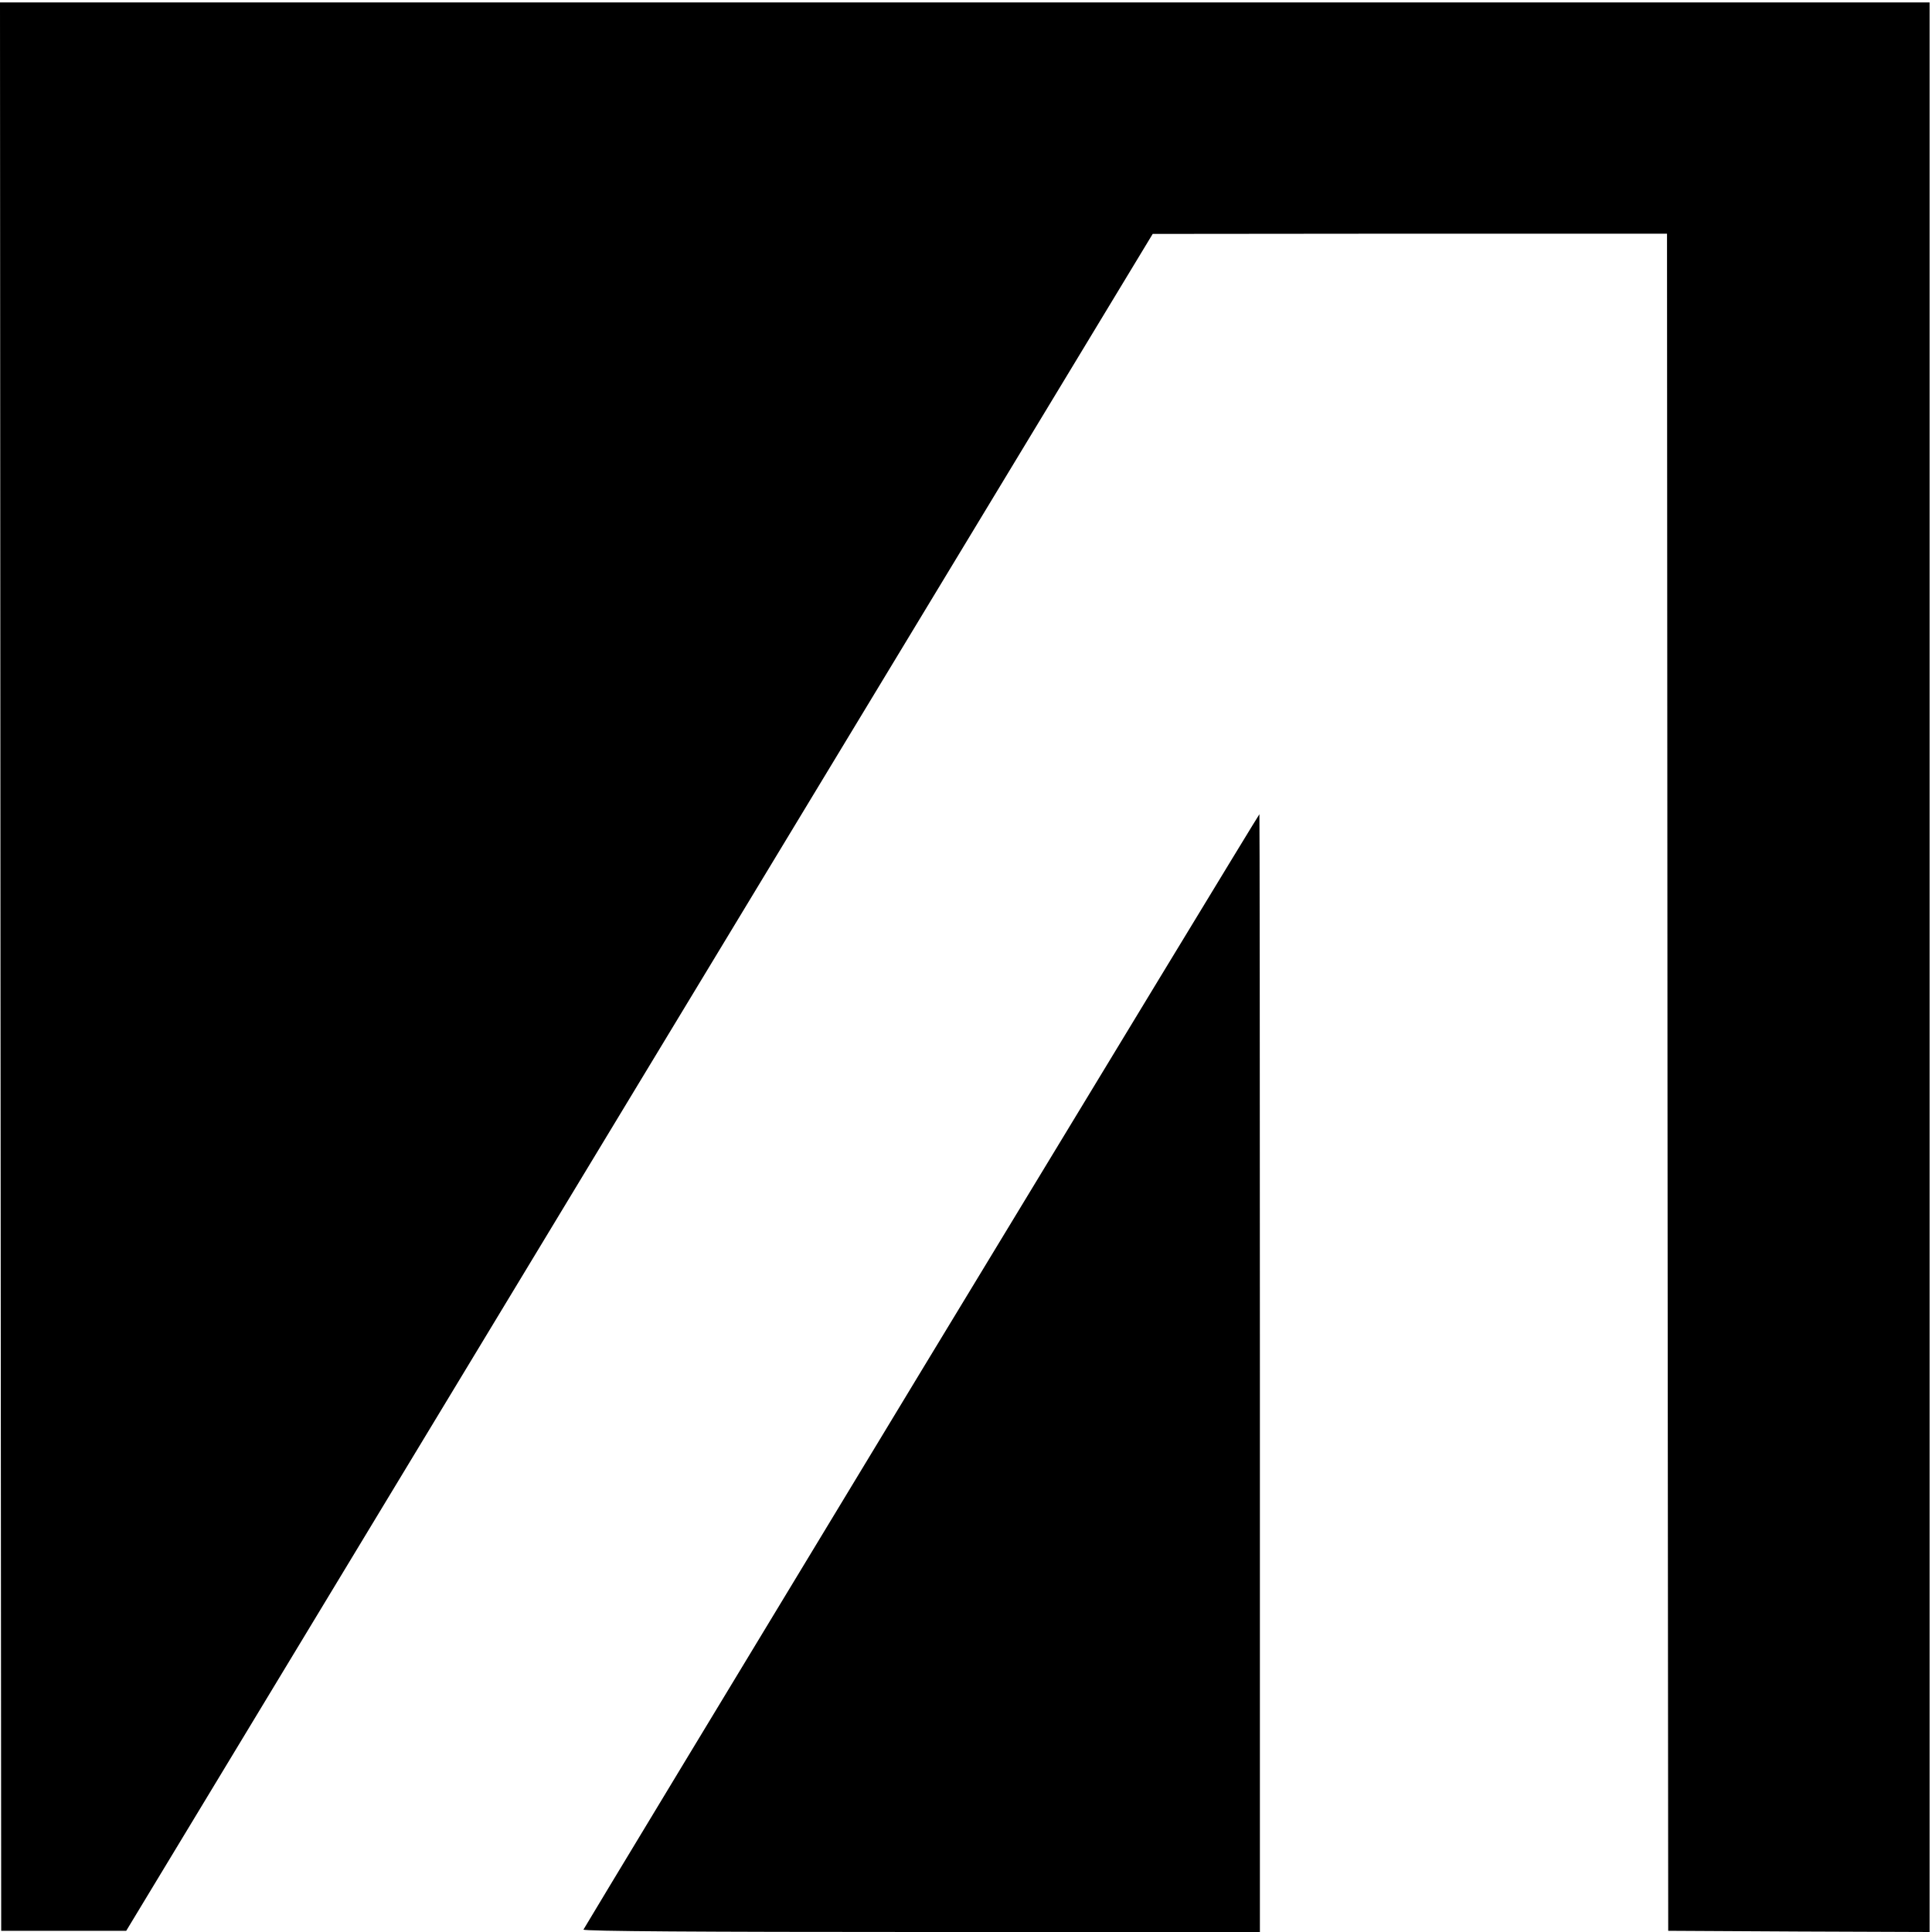 <?xml version="1.0" standalone="no"?>
<!DOCTYPE svg PUBLIC "-//W3C//DTD SVG 20010904//EN"
 "http://www.w3.org/TR/2001/REC-SVG-20010904/DTD/svg10.dtd">
<svg version="1.0" xmlns="http://www.w3.org/2000/svg"
 width="802pt" height="802pt" viewBox="0 0 802 802"
 preserveAspectRatio="xMidYMid meet">
<g transform="translate(0,802) scale(0.1,-0.1)"
fill="#000000" stroke="none">
<path d="M2 4008 l3 -4003 259 0 260 0 2130 3522 2131 3522 1067 1 1068 0 2
-3522 3 -3523 543 -3 542 -2 0 4005 0 4005 -4005 0 -4005 0 2 -4002z"/>
<path d="M3825 2330 c-770 -1271 -1401 -2315 -1403 -2320 -2 -7 496 -10 1402
-10 l1406 0 0 2320 c0 1276 -1 2320 -2 2320 -2 0 -633 -1040 -1403 -2310z"/>
</g>
</svg>
